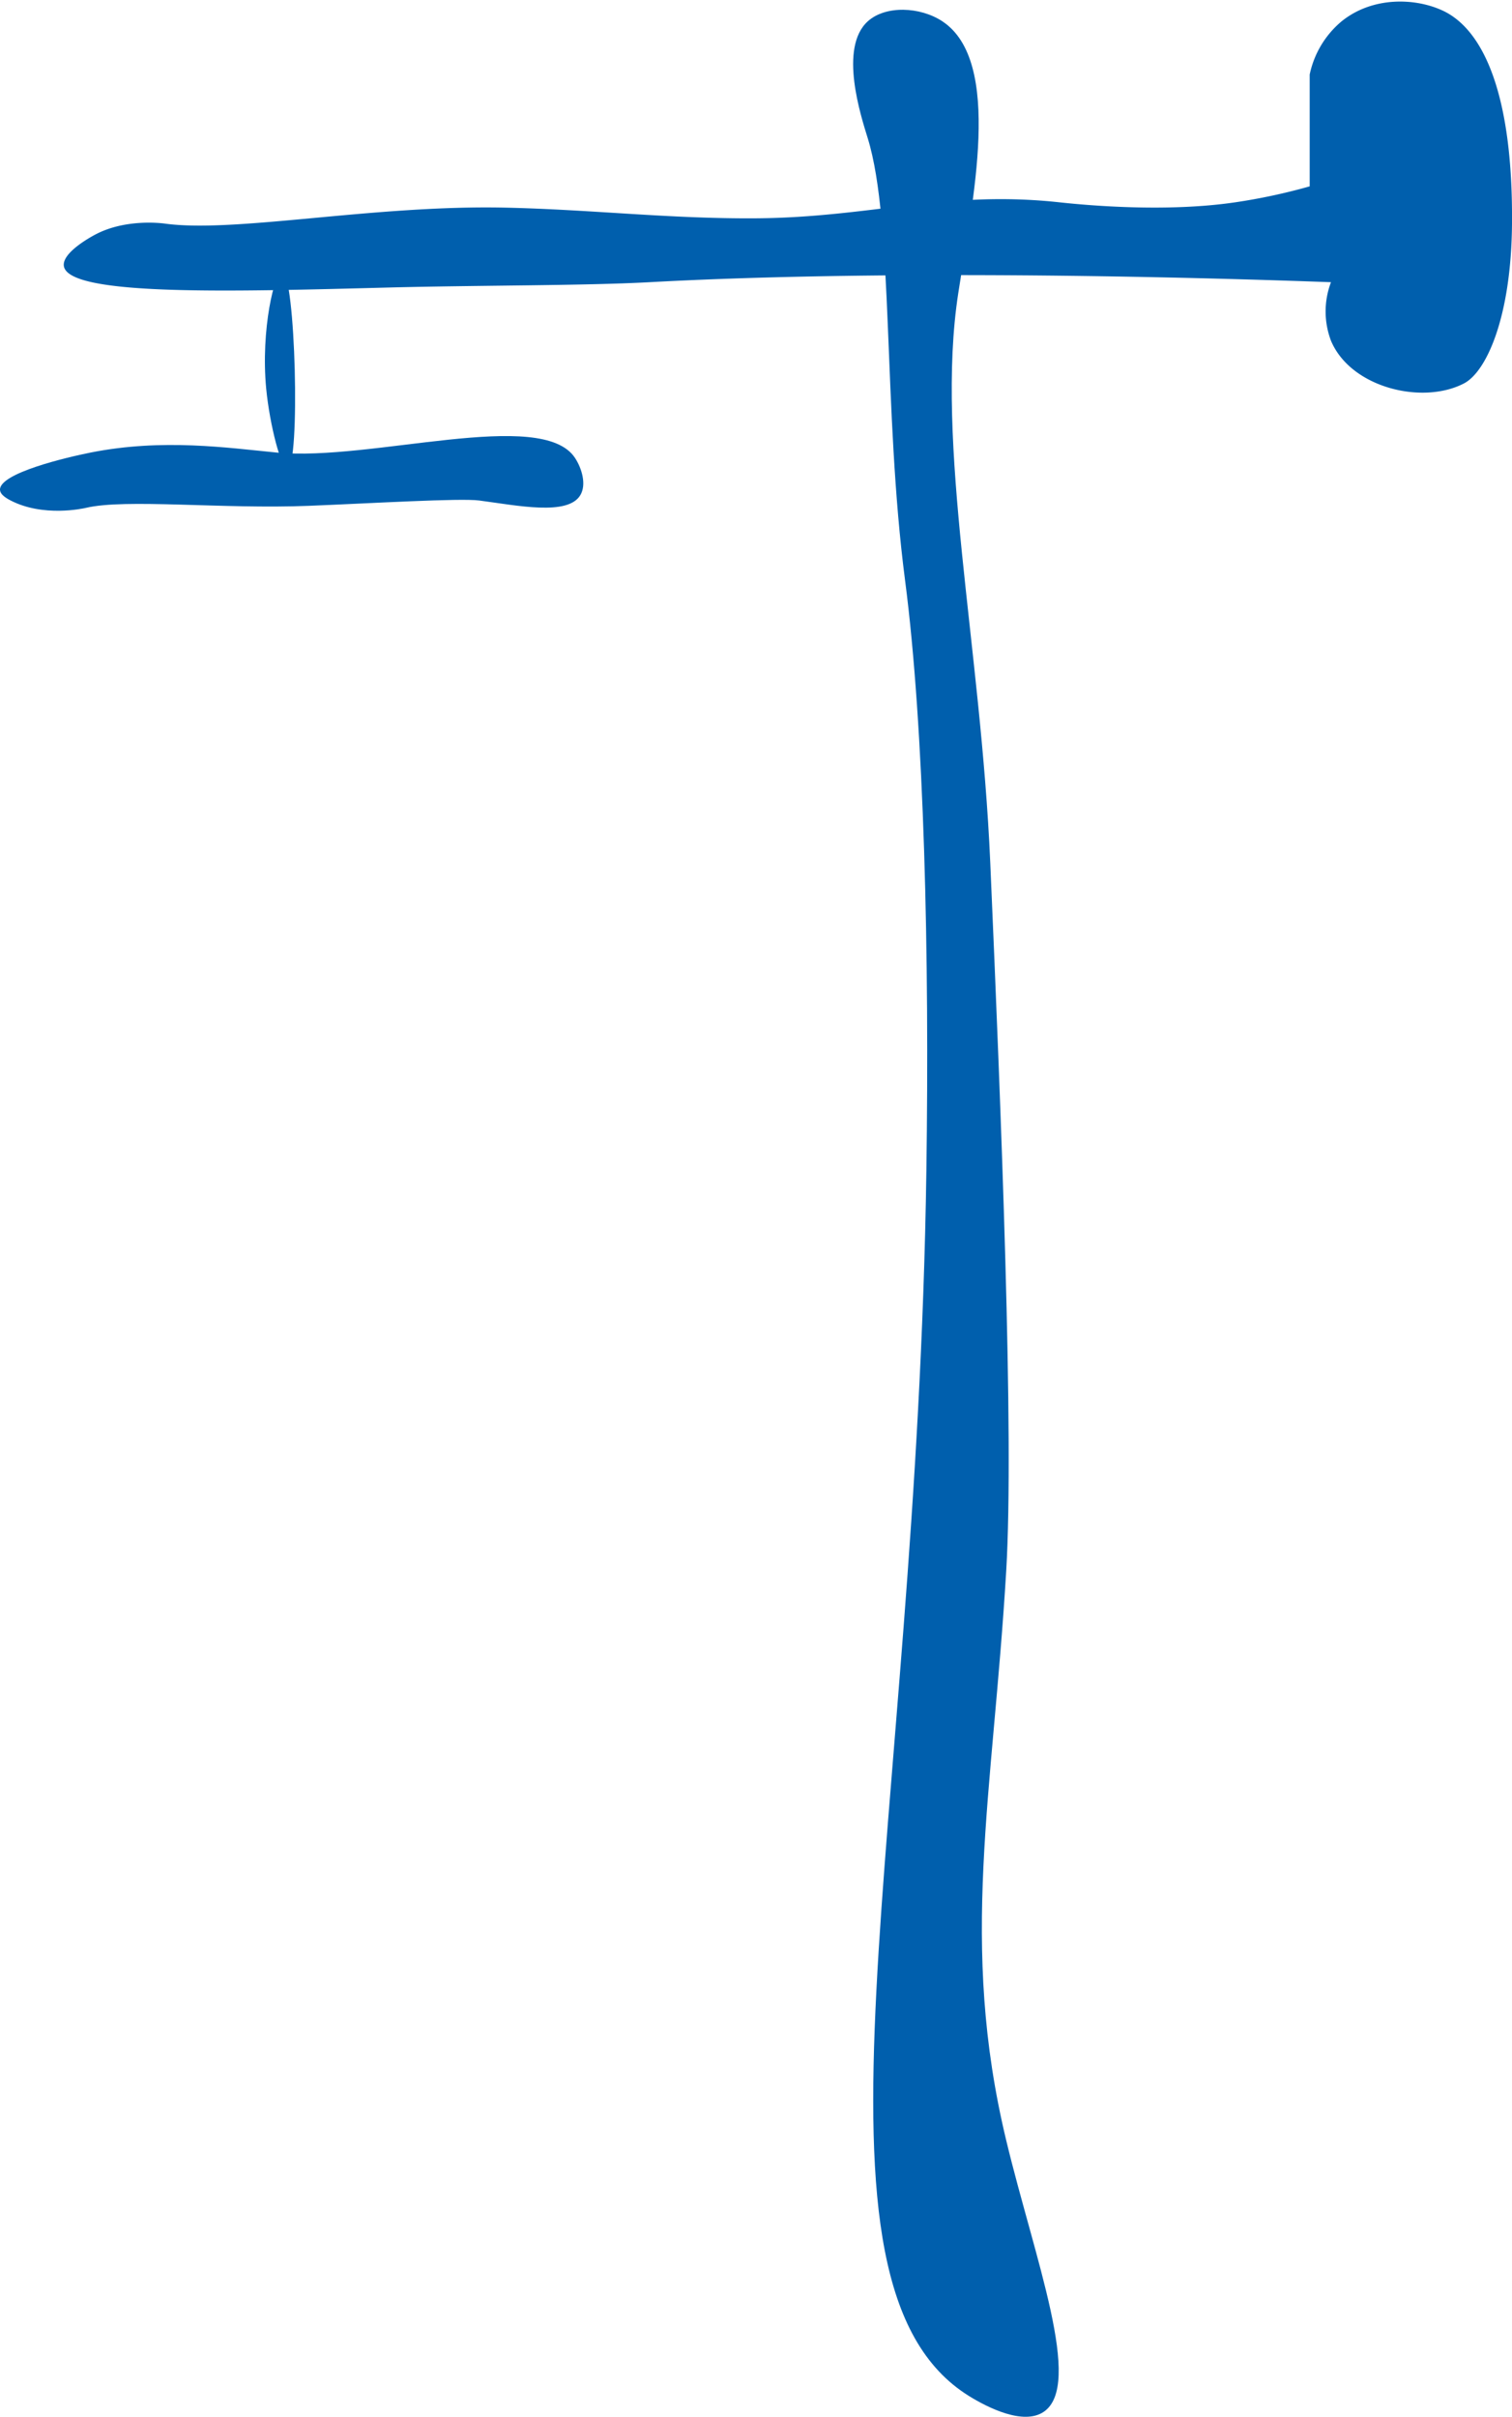 <?xml version="1.0" encoding="UTF-8"?> <svg xmlns="http://www.w3.org/2000/svg" width="284" height="454" viewBox="0 0 284 454"><defs><style> .cls-1 { fill: #005fad; fill-rule: evenodd; } </style></defs><path id="Фигура_5" data-name="Фигура 5" class="cls-1" d="M182,450c-33.9-21.048-9.8-105.32-8-230,0.585-40.411-.386-83.233-4-111-4.176-32.086-2.1-67.084-7-83-1.279-4.155-5.5-17.019,0-22,3.328-3.011,9.818-2.76,14,0,11.434,7.544,5.641,33.926,3,51-4.4,28.475,4.228,66.268,6,107,2.054,47.2,4.5,107.687,3,133-2.515,42.3-8.9,69.982,0,107,5.32,22.131,14.56,45.992,7,51C192.215,455.507,185.608,452.241,182,450Z"></path><path id="Фигура_6" data-name="Фигура 6" class="cls-1" d="M12,50c-0.413-2.419,4.669-5.307,6-6,5.412-2.82,11.839-2.158,13-2,13.2,1.8,39.232-3.556,64-3,16.369,0.368,30.627,2.11,47,2,21.534-.145,35.767-5.315,57-3,5.755,0.628,20.351,1.866,33,0a110.653,110.653,0,0,0,14-3V14a17.761,17.761,0,0,1,6-10c5.868-4.731,13.908-4.382,19-2,7.668,3.587,13.192,15.8,13,40-0.14,17.621-4.825,27.814-9,30-7.8,4.083-21.276.845-25-8a15.515,15.515,0,0,1,0-11c-43.671-1.58-92.115-1.962-128,0-12.222.668-32.256,0.567-49,1C43.994,54.75,12.974,55.7,12,50Z"></path><path id="Фигура_7" data-name="Фигура 7" class="cls-1" d="M0,92c0.034,0.742.781,1.37,2,2,6.111,3.161,13.593,1.514,14.143,1.383C23.575,93.617,41.8,95.648,58,95c11.818-.472,28.426-1.468,32-1,7.221,0.945,16.643,2.926,19-1,1.2-2,.276-5.063-1-7-6.251-9.494-38.318.7-56-1-9.256-.89-21.429-2.7-35,0C12.538,85.887-.145,88.865,0,92Z"></path><path id="Фигура_8" data-name="Фигура 8" class="cls-1" d="M53,51c-1.394-.087-4.063,10.955-3,22,0.648,6.733,2.811,15.143,4,15C56.445,87.706,55.515,51.156,53,51Z"></path></svg> 